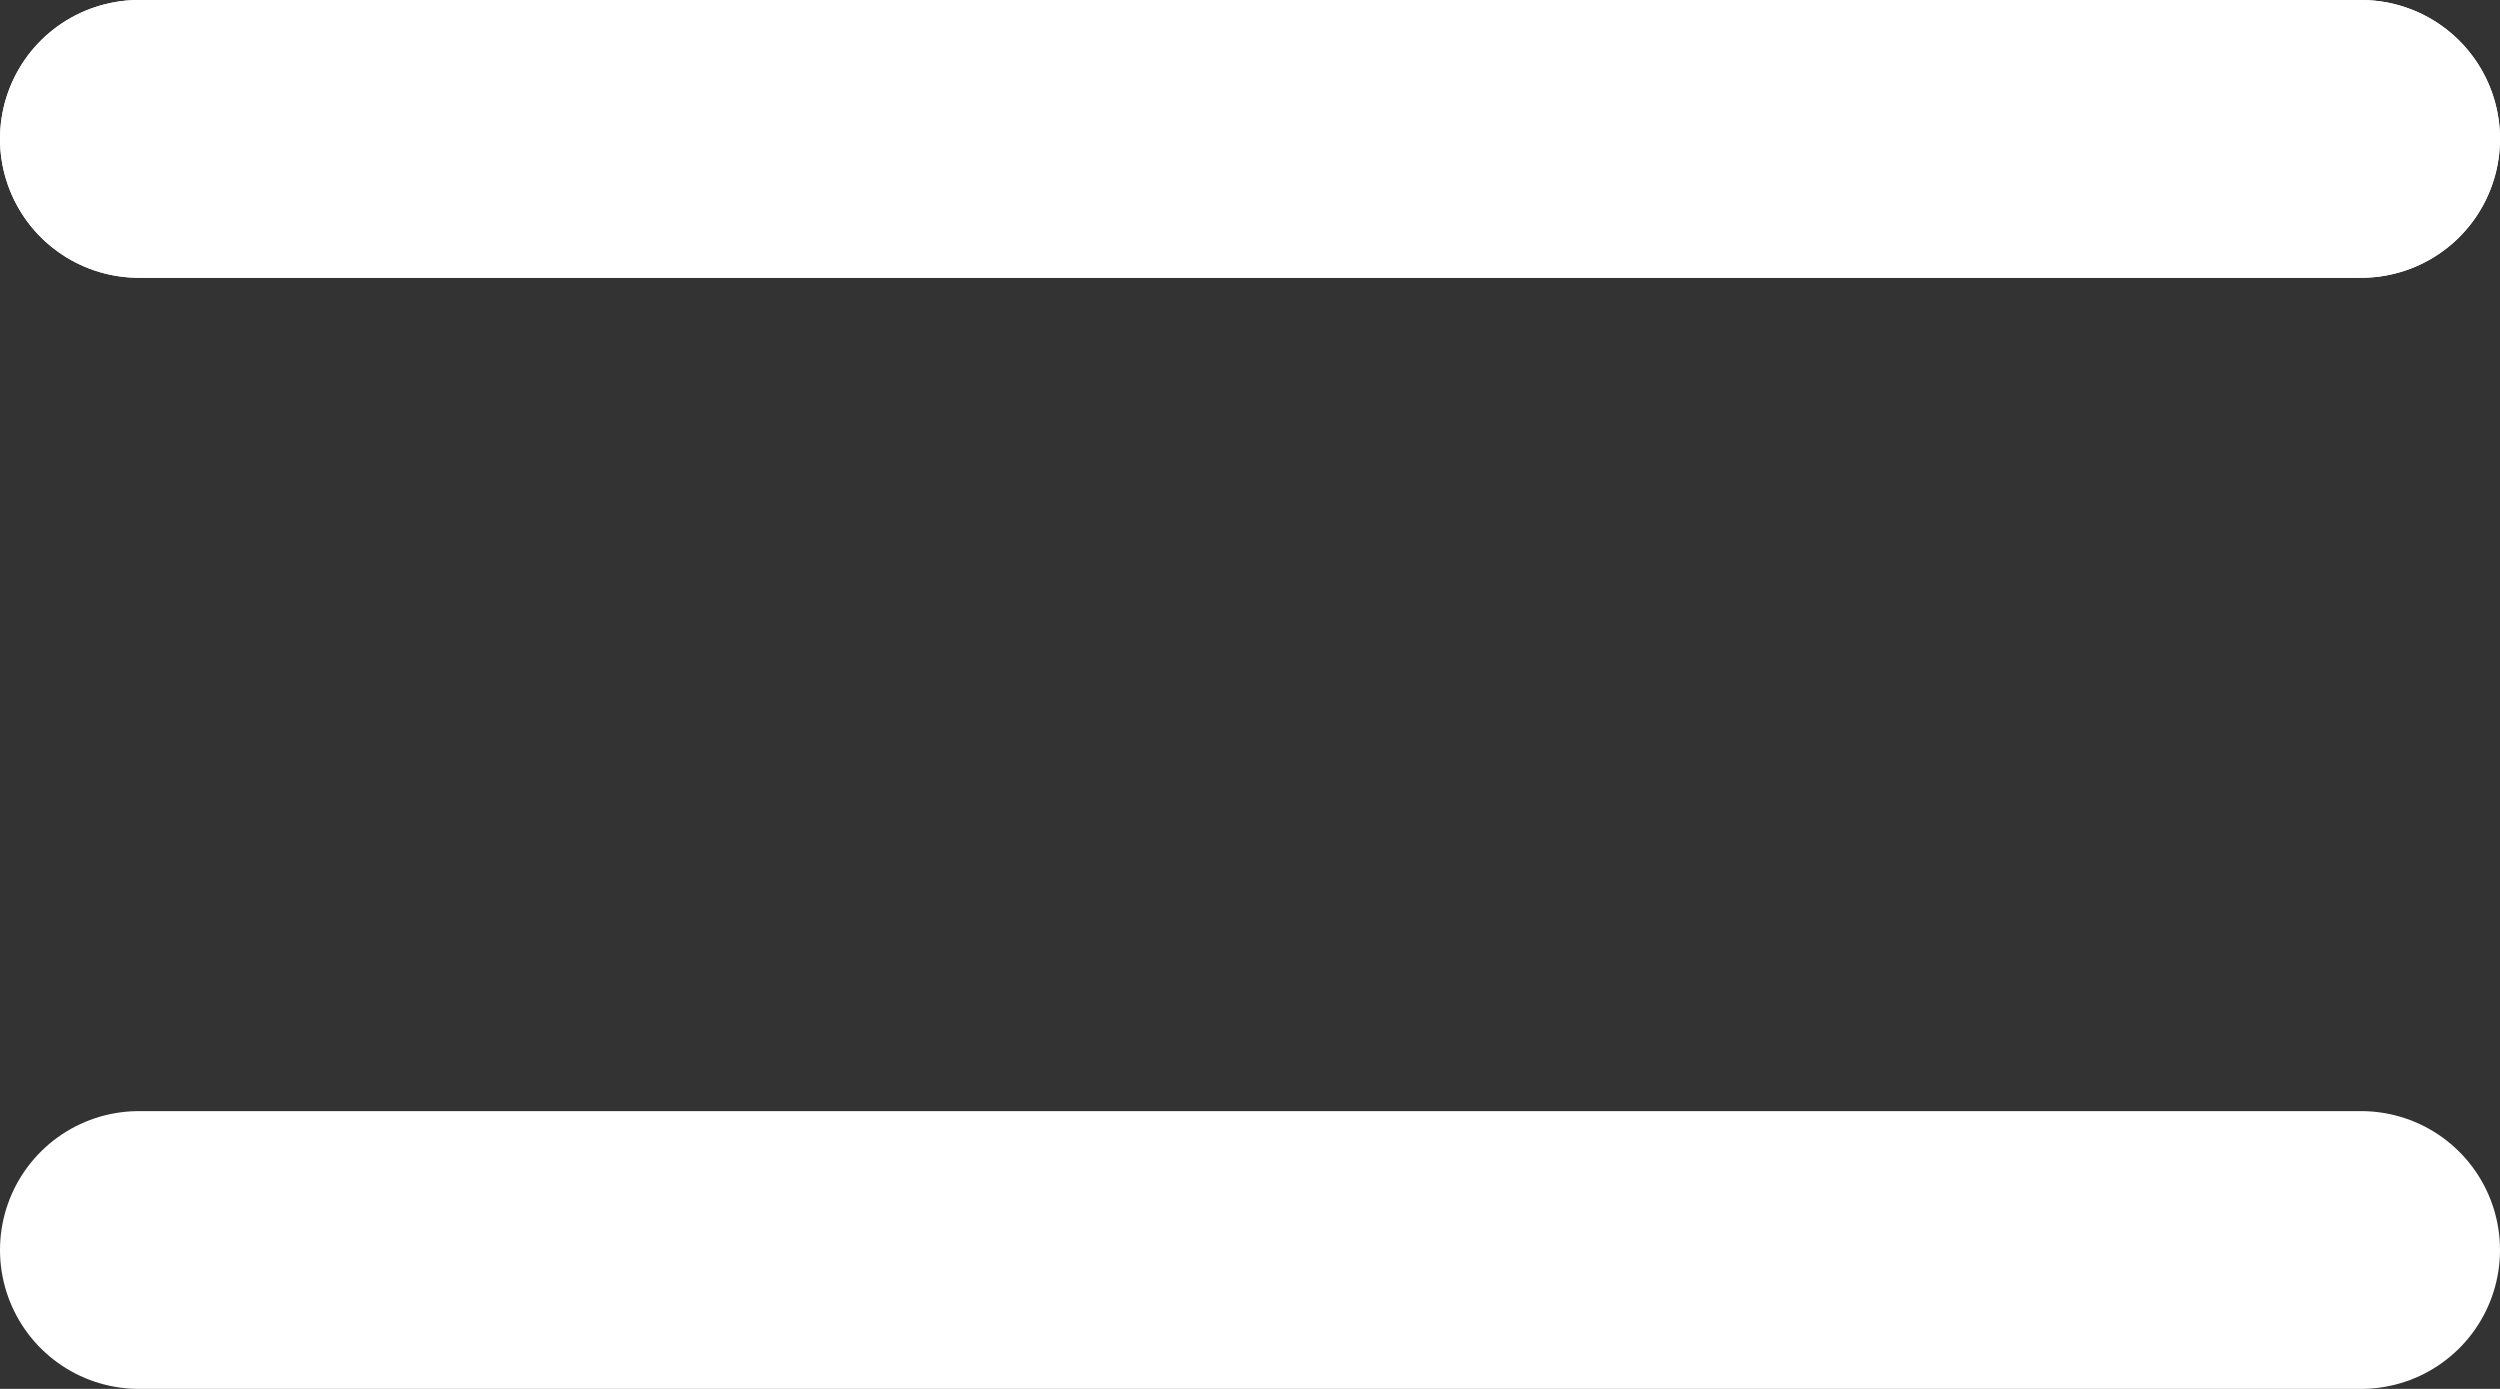 <svg width="18" height="10" viewBox="0 0 18 10" fill="none" xmlns="http://www.w3.org/2000/svg">
<rect x="0" y="0" width="18" height="10" fill="#333333" stroke="none"/>
<path d="M1 1H17" stroke="white" stroke-width="2" stroke-linecap="round" stroke-linejoin="round"/>
<path d="M1 1H17" stroke="white" stroke-width="2" stroke-linecap="round" stroke-linejoin="round"/>
<path d="M1 9H17" stroke="white" stroke-width="2" stroke-linecap="round" stroke-linejoin="round"/>
</svg>
